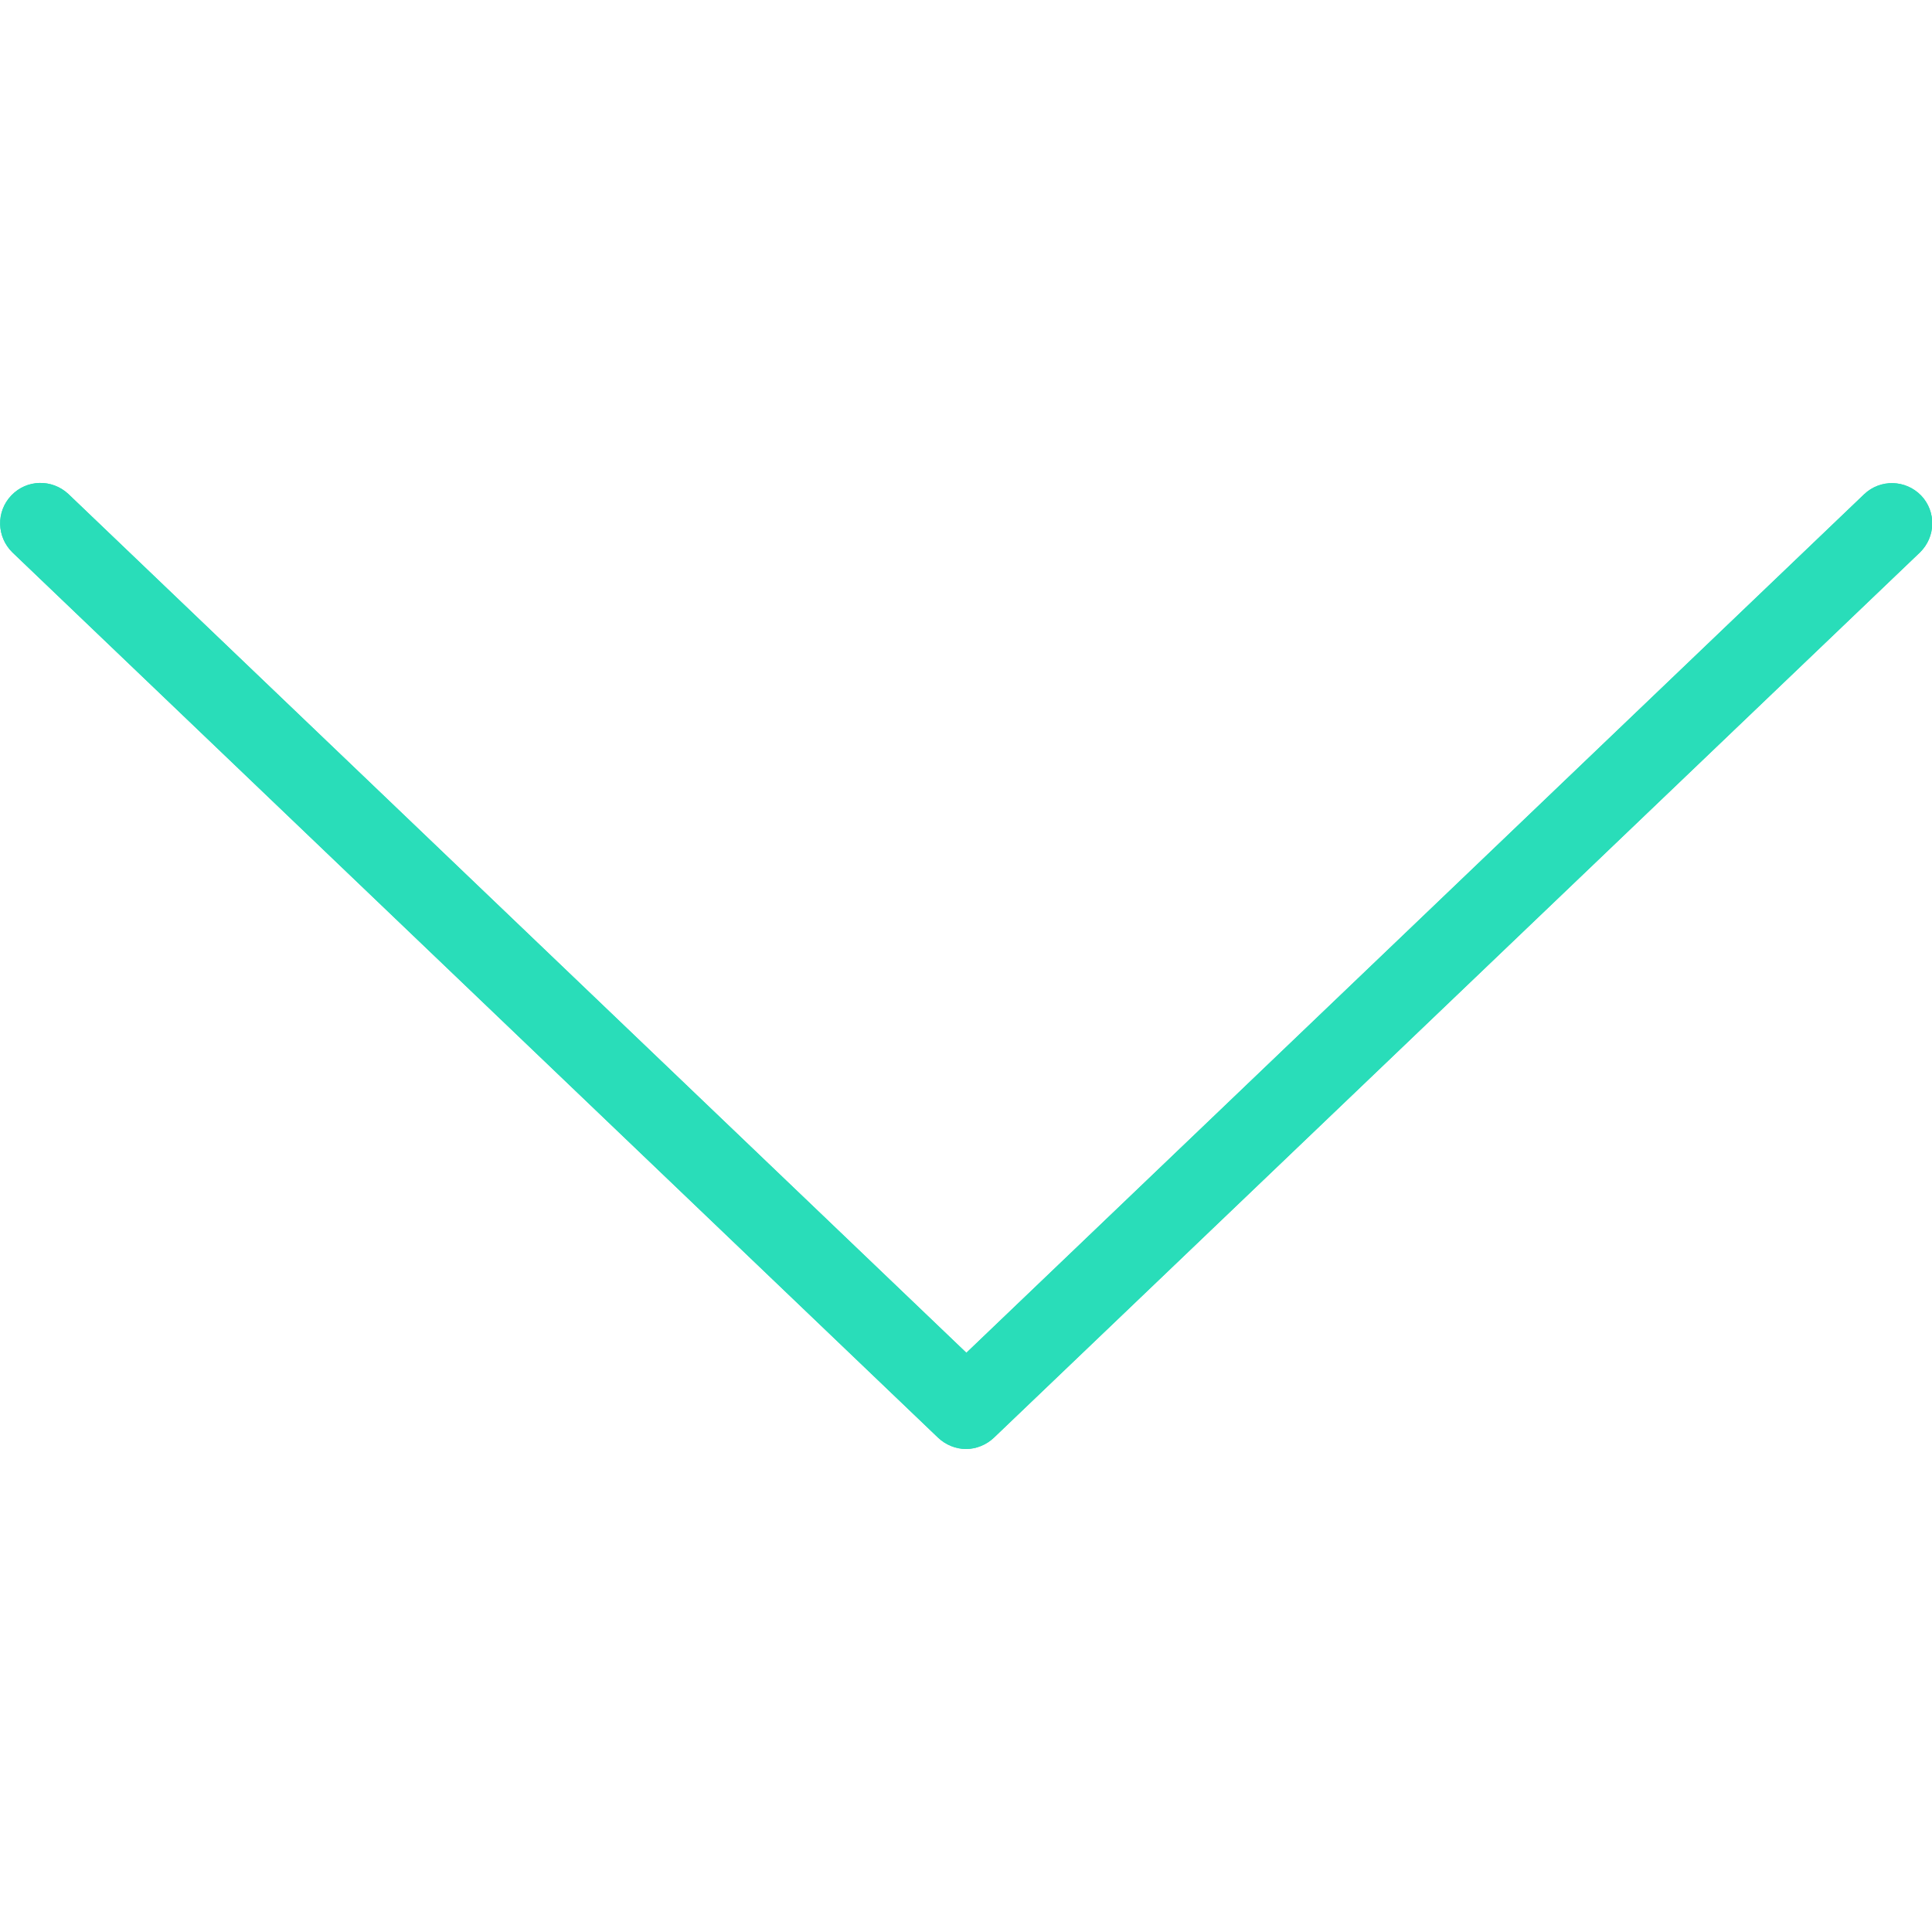 <?xml version="1.0" encoding="utf-8"?>
<!-- Generator: Adobe Illustrator 27.0.0, SVG Export Plug-In . SVG Version: 6.00 Build 0)  -->
<svg version="1.1" id="Layer_1" xmlns="http://www.w3.org/2000/svg" xmlns:xlink="http://www.w3.org/1999/xlink" x="0px" y="0px"
	 viewBox="0 0 512 512" style="enable-background:new 0 0 512 512;" xml:space="preserve">
<style type="text/css">
	.st0{fill:#29DDB9;}
</style>
<g>
	<path class="st0" d="M256,384c-2.7,0-5.4-1.1-7.4-3L3.3,146.4c-4.2-4.1-4.4-10.8-0.3-15.1c4.1-4.3,10.8-4.4,15.1-0.4c0,0,0,0,0,0
		l238,227.6L494,131c4.3-4.1,11-3.9,15.1,0.3c4.1,4.3,3.9,11-0.3,15.1L263.4,381C261.4,382.9,258.7,384,256,384z"/>
	<path class="st0" d="M256,384c-2.7,0-5.4-1.1-7.4-3L3.3,146.4c-4.2-4.1-4.4-10.8-0.3-15.1c4.1-4.3,10.8-4.4,15.1-0.4c0,0,0,0,0,0
		l238,227.6L494,131c4.3-4.1,11-3.9,15.1,0.3c4.1,4.3,3.9,11-0.3,15.1L263.4,381C261.4,382.9,258.7,384,256,384z"/>
</g>
</svg>
